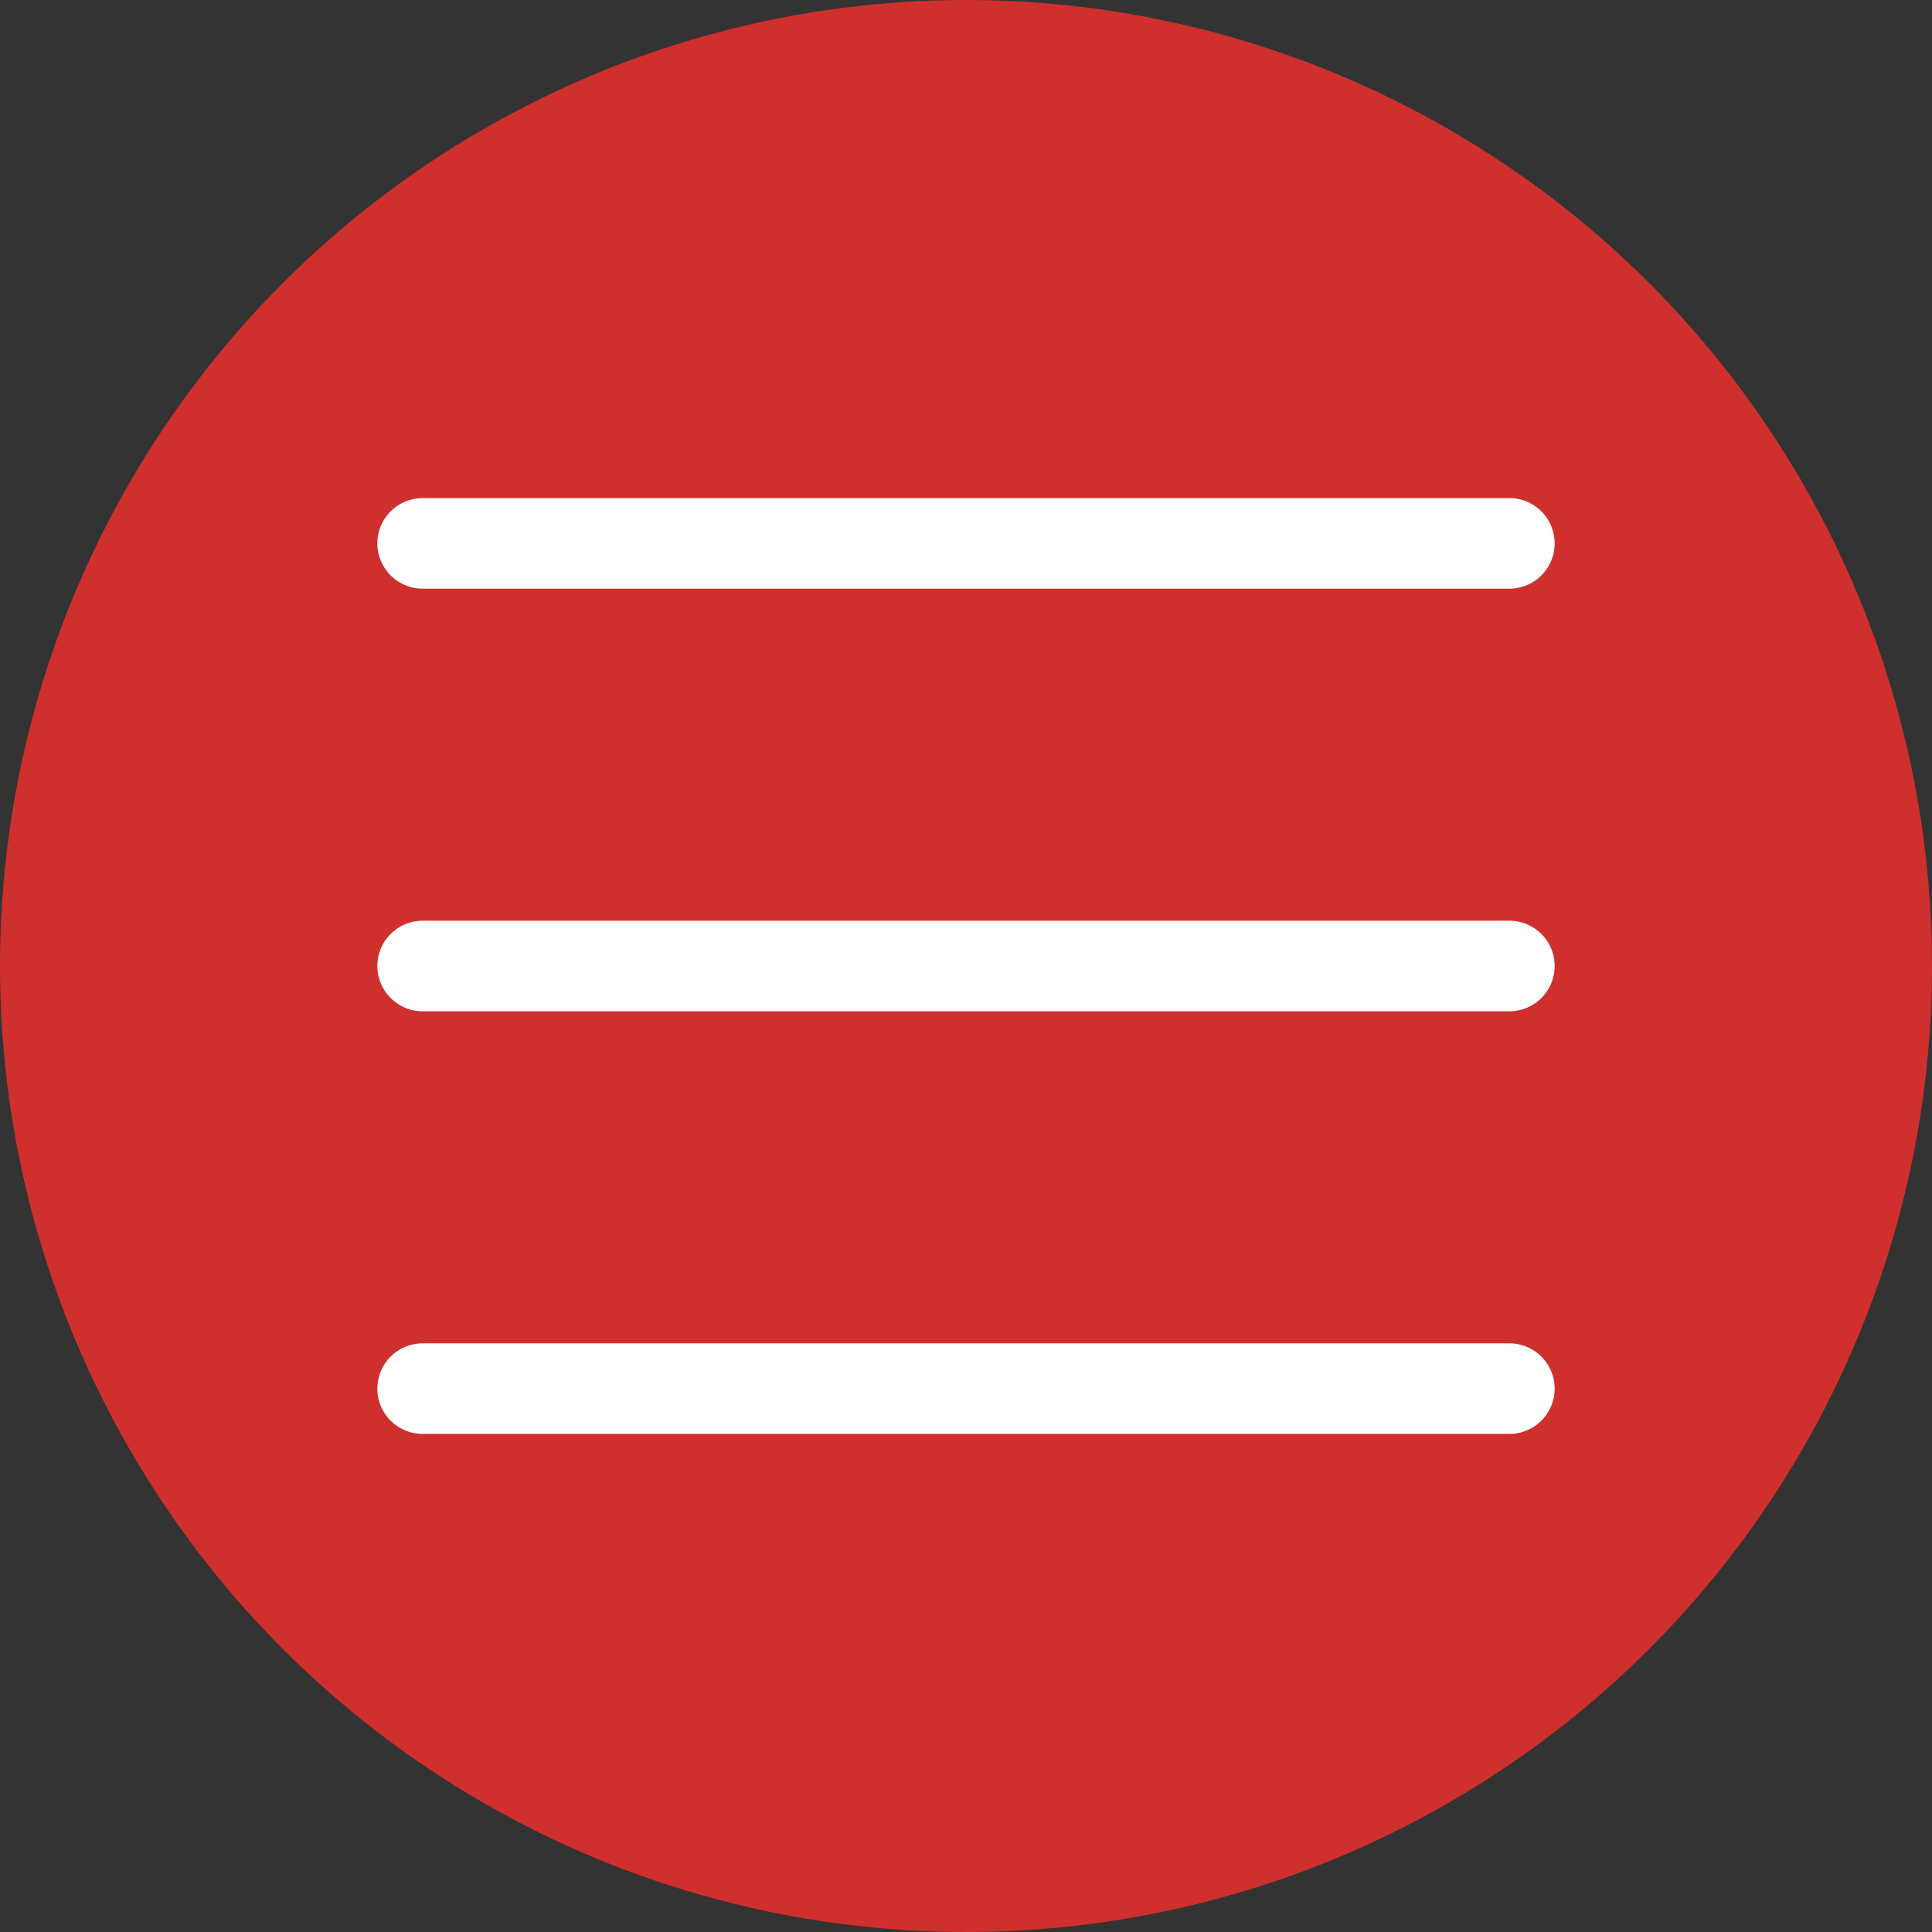 <?xml version="1.0" encoding="UTF-8"?> <svg xmlns="http://www.w3.org/2000/svg" width="32" height="32" viewBox="0 0 32 32" fill="none"><rect x="0" y="0" width="32" height="32" fill="#333333" stroke="none"/> <circle cx="16" cy="16" r="16" fill="#CF302D"></circle> <path d="M7 9H25M7 16H25M7 23H25" stroke="white" stroke-width="1.5" stroke-linecap="round" stroke-linejoin="round"></path> </svg> 